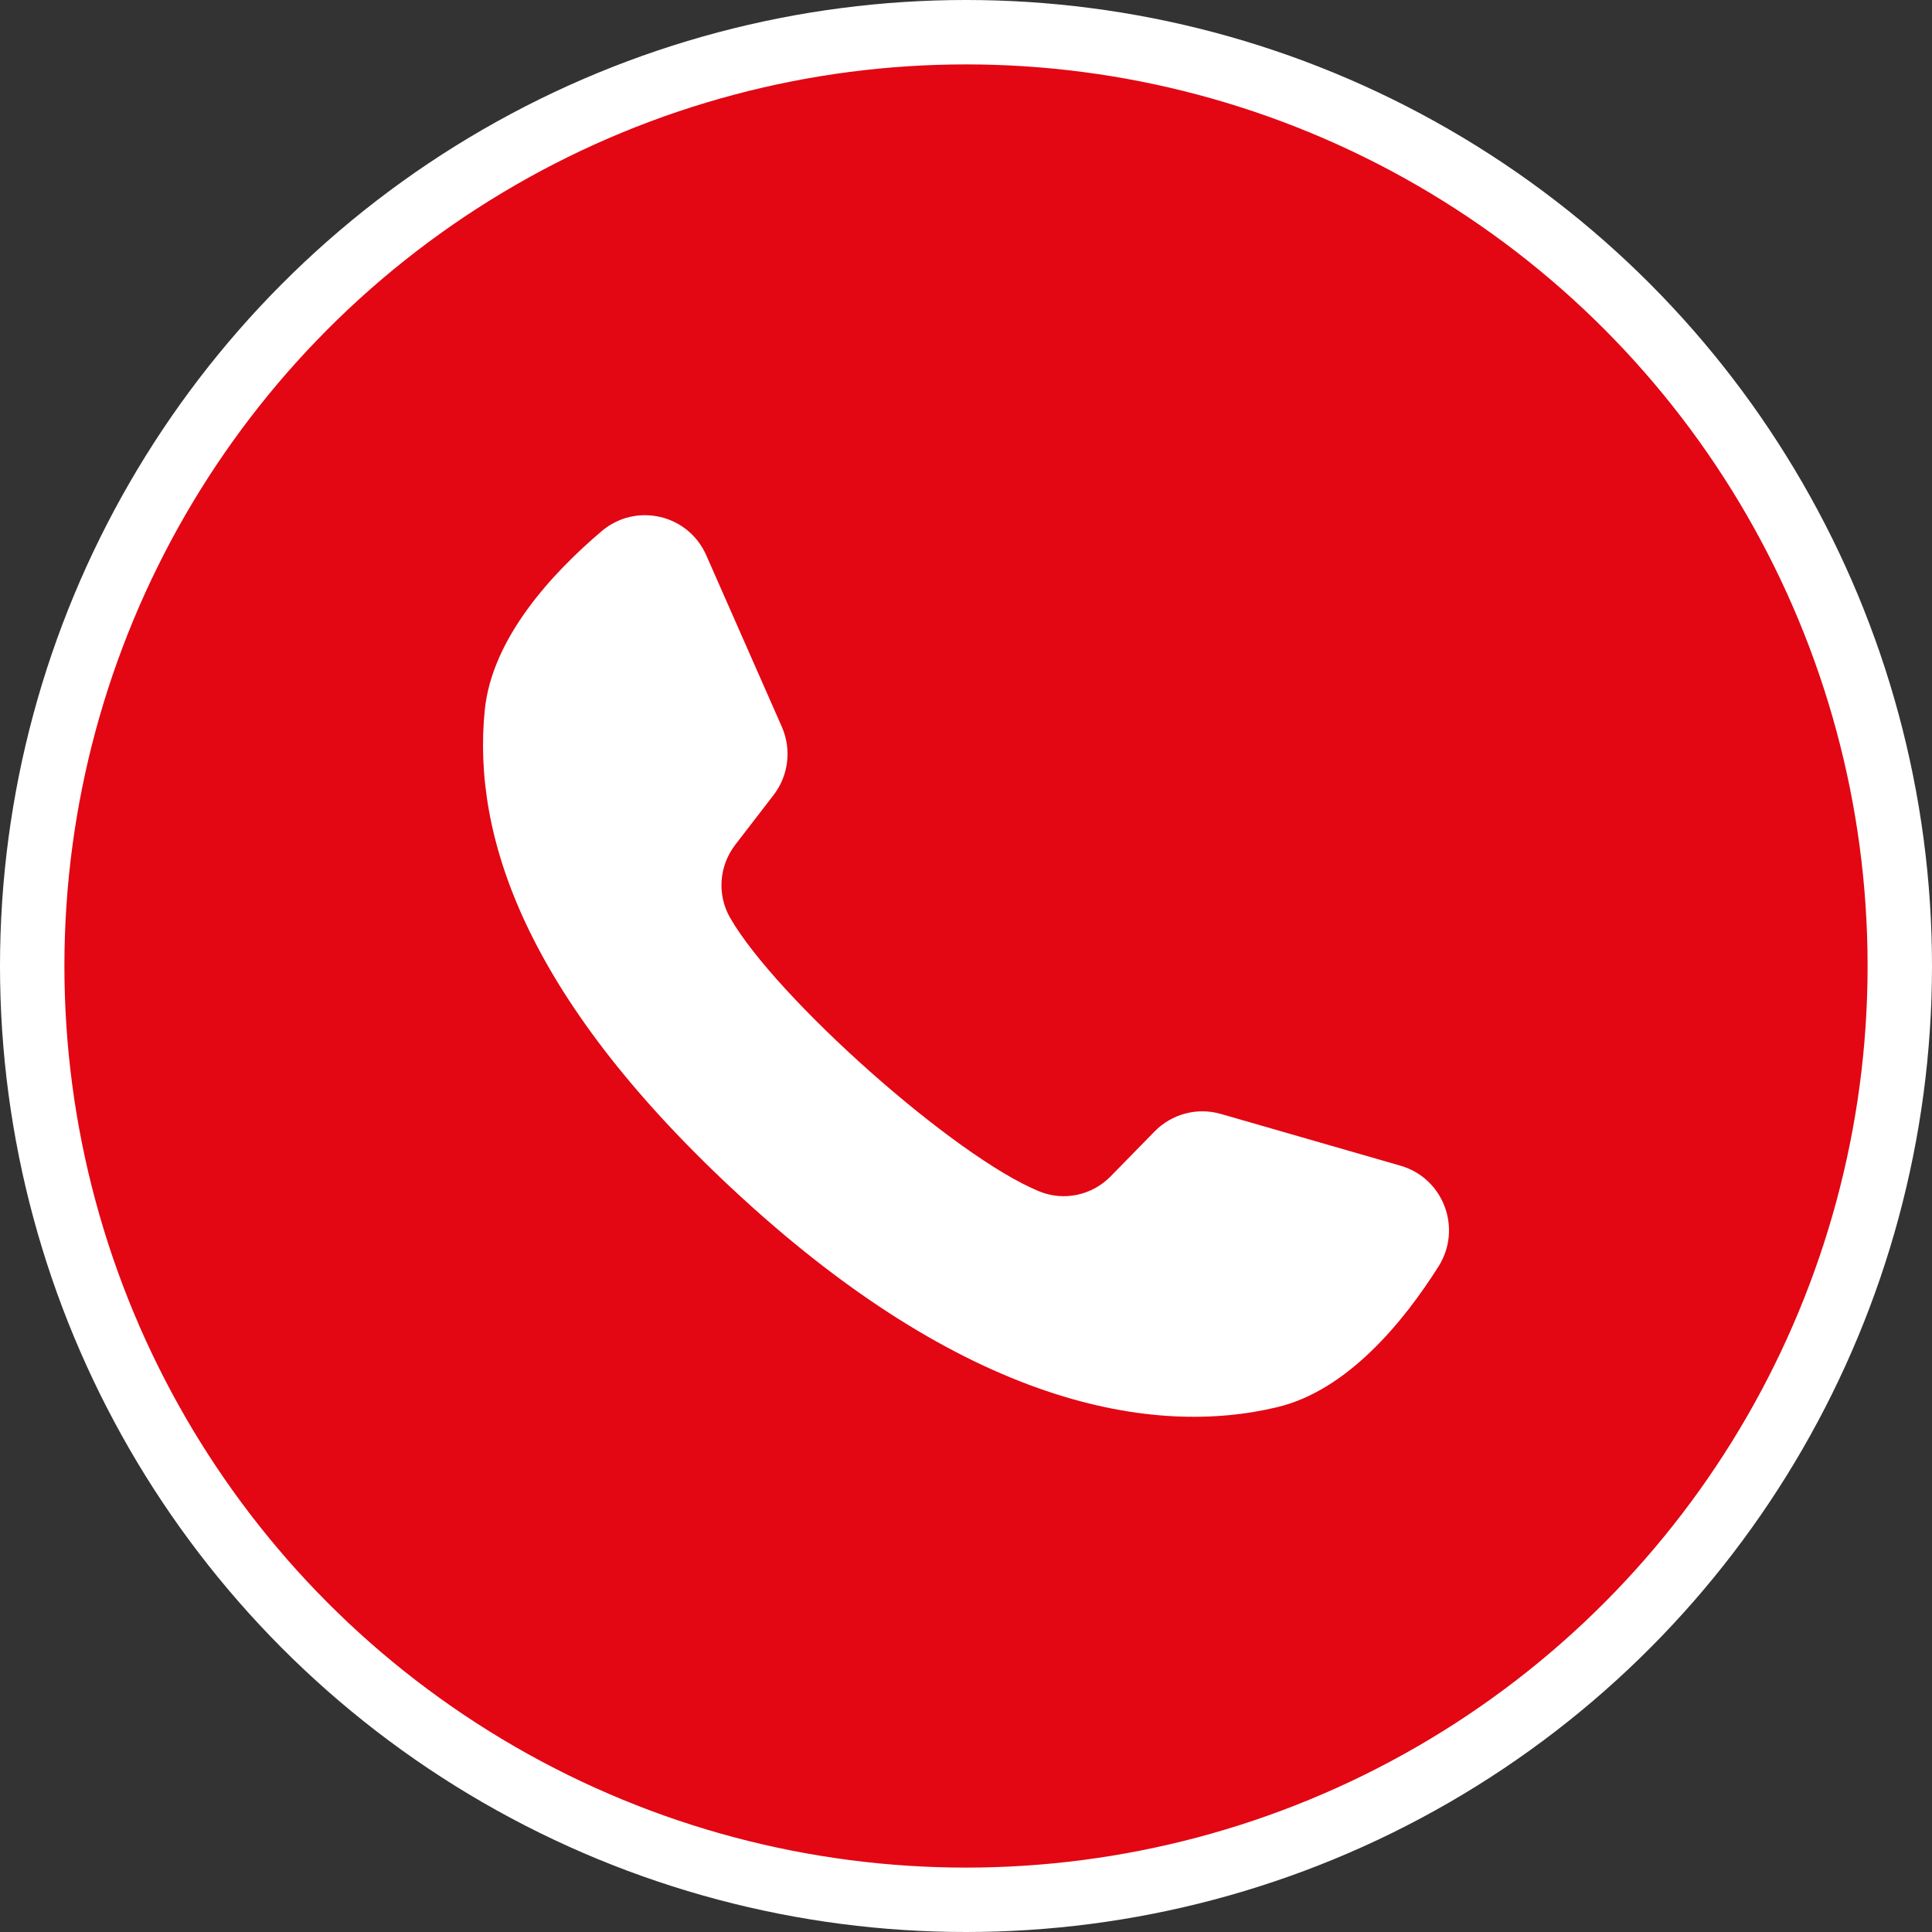<svg width="60" height="60" viewBox="0 0 60 60" fill="none" xmlns="http://www.w3.org/2000/svg">
<rect x="0" y="0" width="60" height="60" fill="#333333" stroke="none"/>
<circle cx="30" cy="30" r="29" fill="#E30613" stroke="white" stroke-width="2"/>
<path d="M43.494 36.202L37.914 34.594C37.181 34.383 36.391 34.592 35.856 35.139L34.492 36.533C33.916 37.122 33.043 37.311 32.282 37.002C29.642 35.93 24.09 30.976 22.672 28.498C22.263 27.783 22.331 26.89 22.833 26.237L24.024 24.691C24.491 24.085 24.589 23.271 24.28 22.571L21.933 17.243C21.371 15.967 19.746 15.595 18.684 16.496C17.127 17.818 15.279 19.826 15.055 22.051C14.659 25.975 16.335 30.92 22.675 36.858C29.999 43.718 35.865 44.624 39.684 43.696C41.851 43.17 43.582 41.059 44.674 39.331C45.419 38.152 44.83 36.587 43.494 36.202Z" fill="white"/>
</svg>
